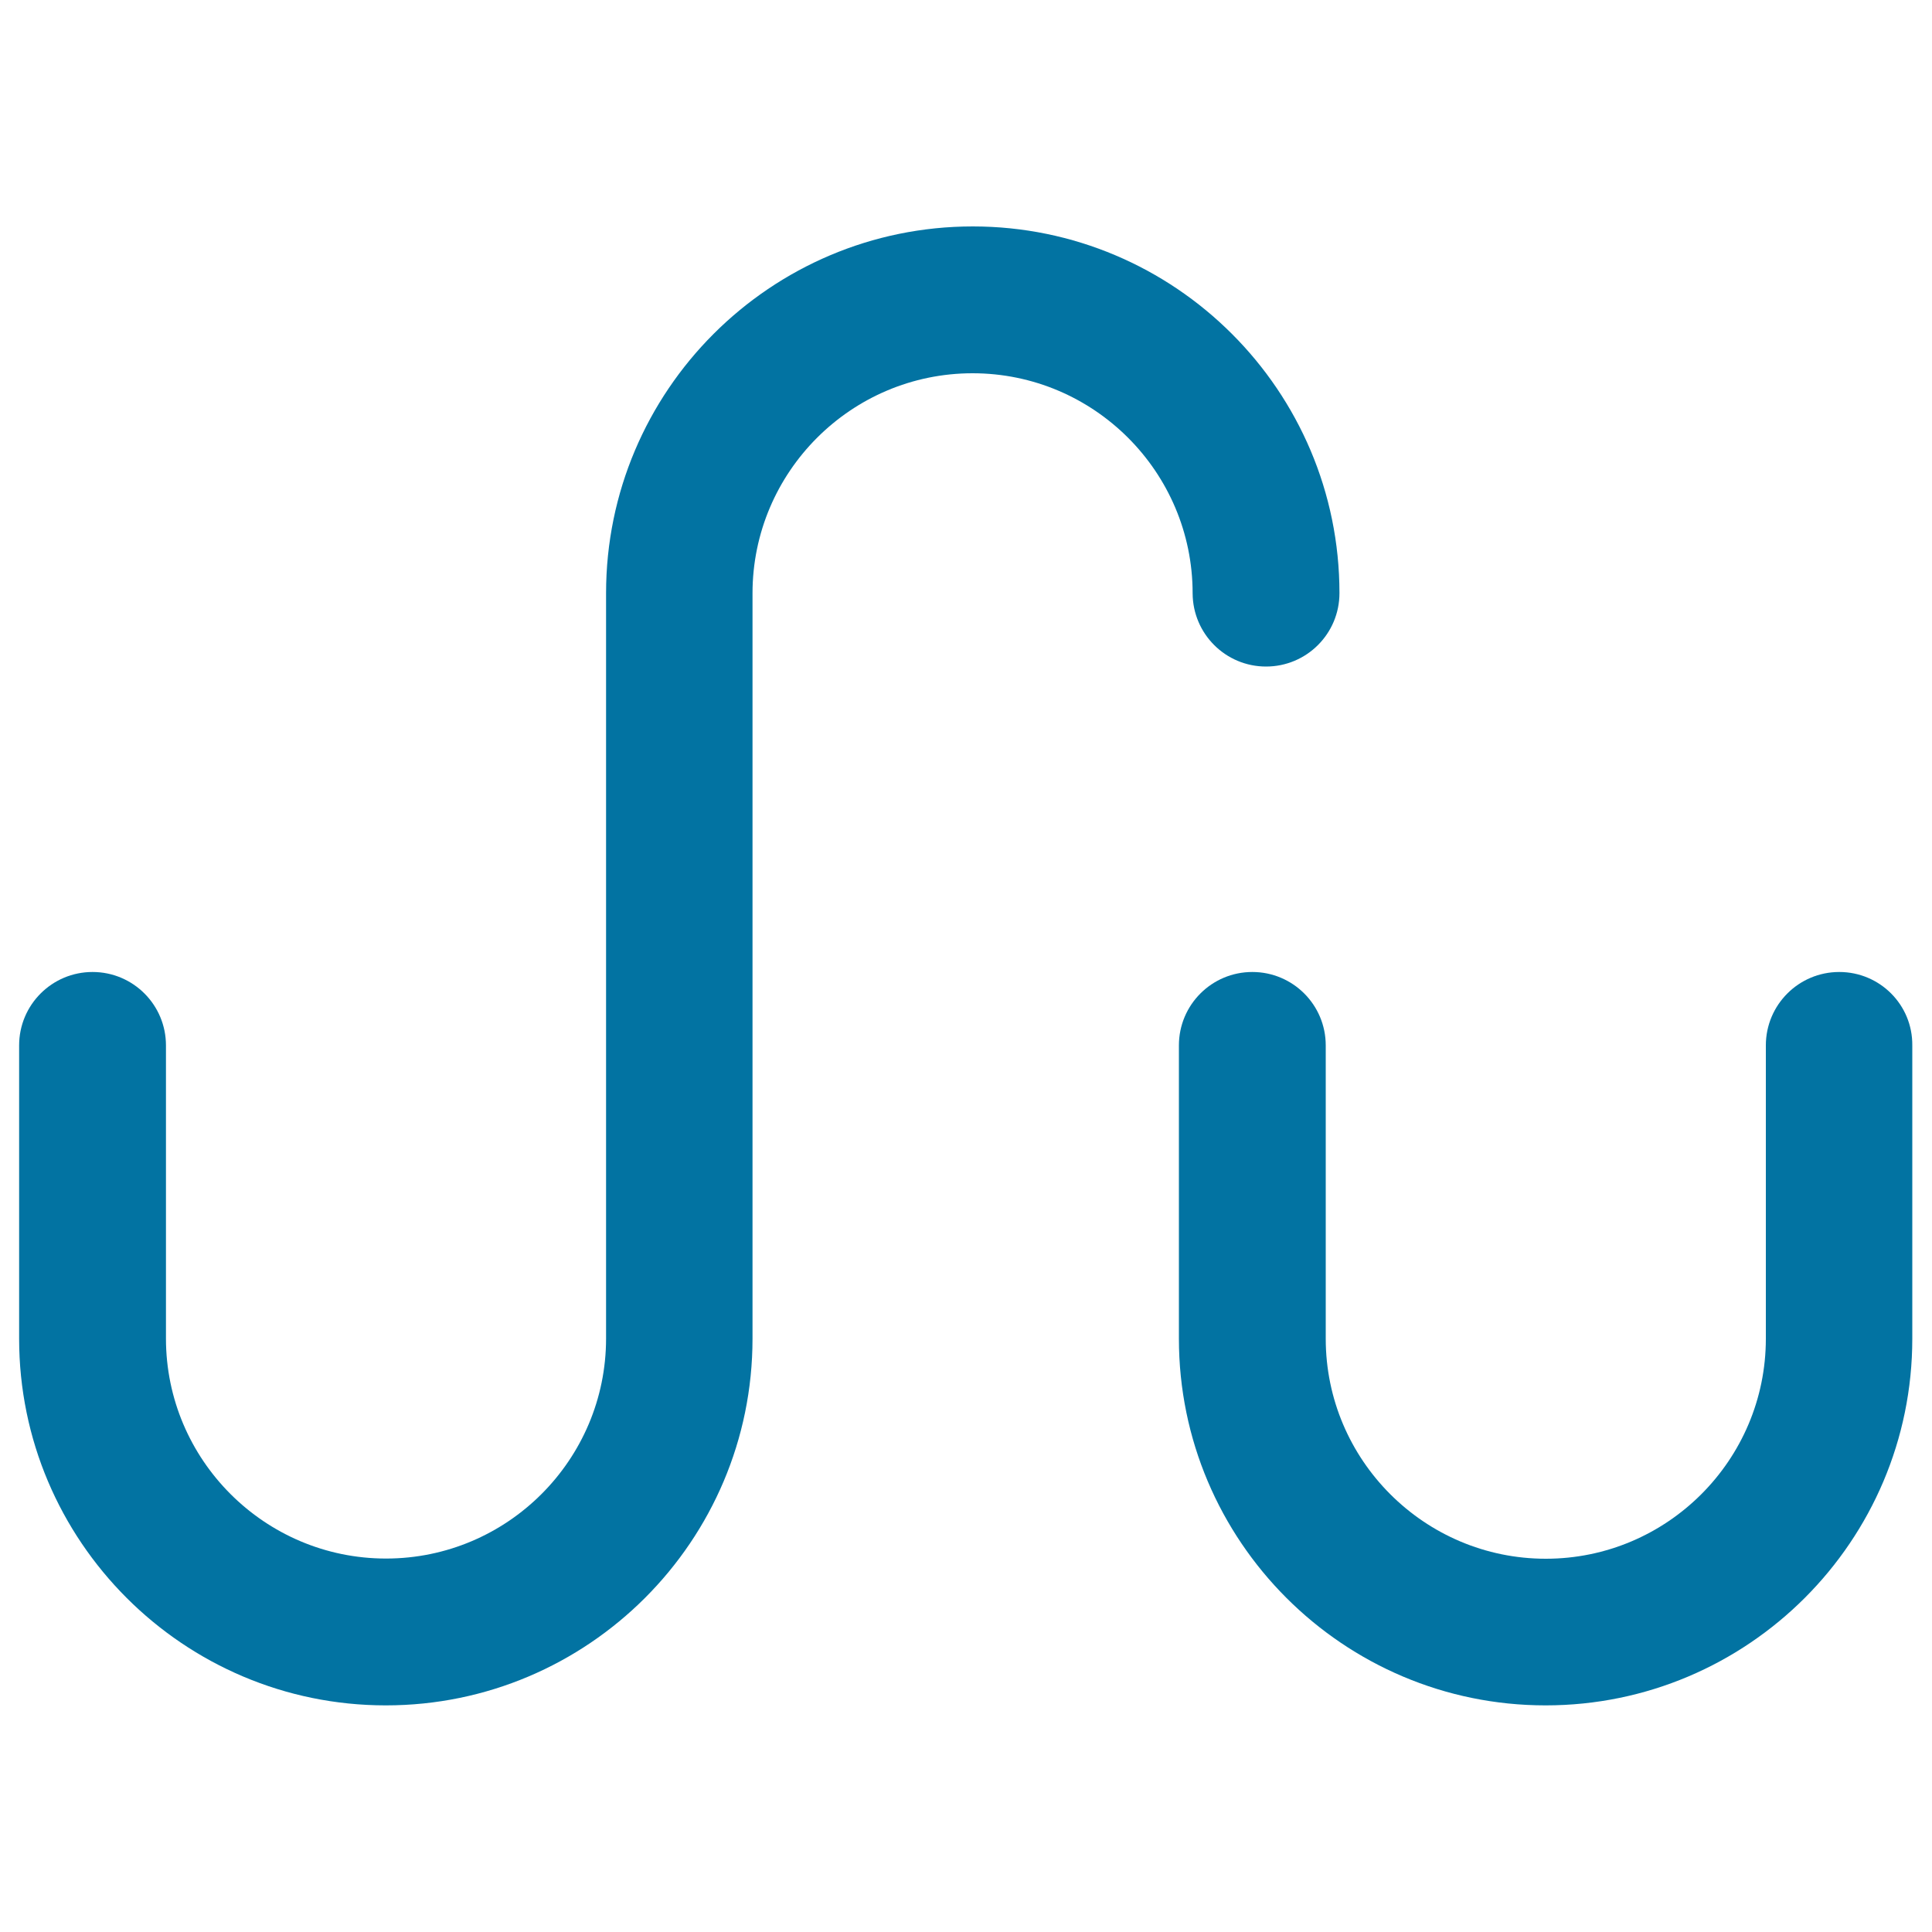 <svg xmlns="http://www.w3.org/2000/svg" viewBox="0 0 1000 1000" style="fill:#0273a2">
<title>Stumbleupon Logo SVG icon</title>
<g><path d="M952,503.1c-21,0-38,17-38,38v151.8c0,62.8-51.1,113.9-113.9,113.9c-62.8,0-113.9-51.1-113.9-113.9V541.1c0-21-17-38-38-38s-38,17-38,38v151.8c0,104.7,85.1,189.8,189.8,189.8c104.7,0,189.8-85.1,189.8-189.8V541.1C990,520.1,973,503.1,952,503.1z"/><path d="M655.3,345c21,0,38-17,38-38c0-104.7-85.1-189.8-189.8-189.8c-104.7,0-189.8,85.1-189.8,189.8v234v151.8c0,62.8-51.1,113.9-113.9,113.9c-62.8,0-113.9-51.1-113.9-113.9V541.1c0-21-17-38-38-38c-21,0-38,17-38,38v151.8c0,104.7,85.1,189.8,189.8,189.8c104.7,0,189.8-85.1,189.8-189.8V541.1v-234c0-62.8,51.1-113.9,113.9-113.9c62.8,0,113.9,51.1,113.9,113.9C617.4,328.1,634.4,345,655.3,345z"/></g>
</svg>